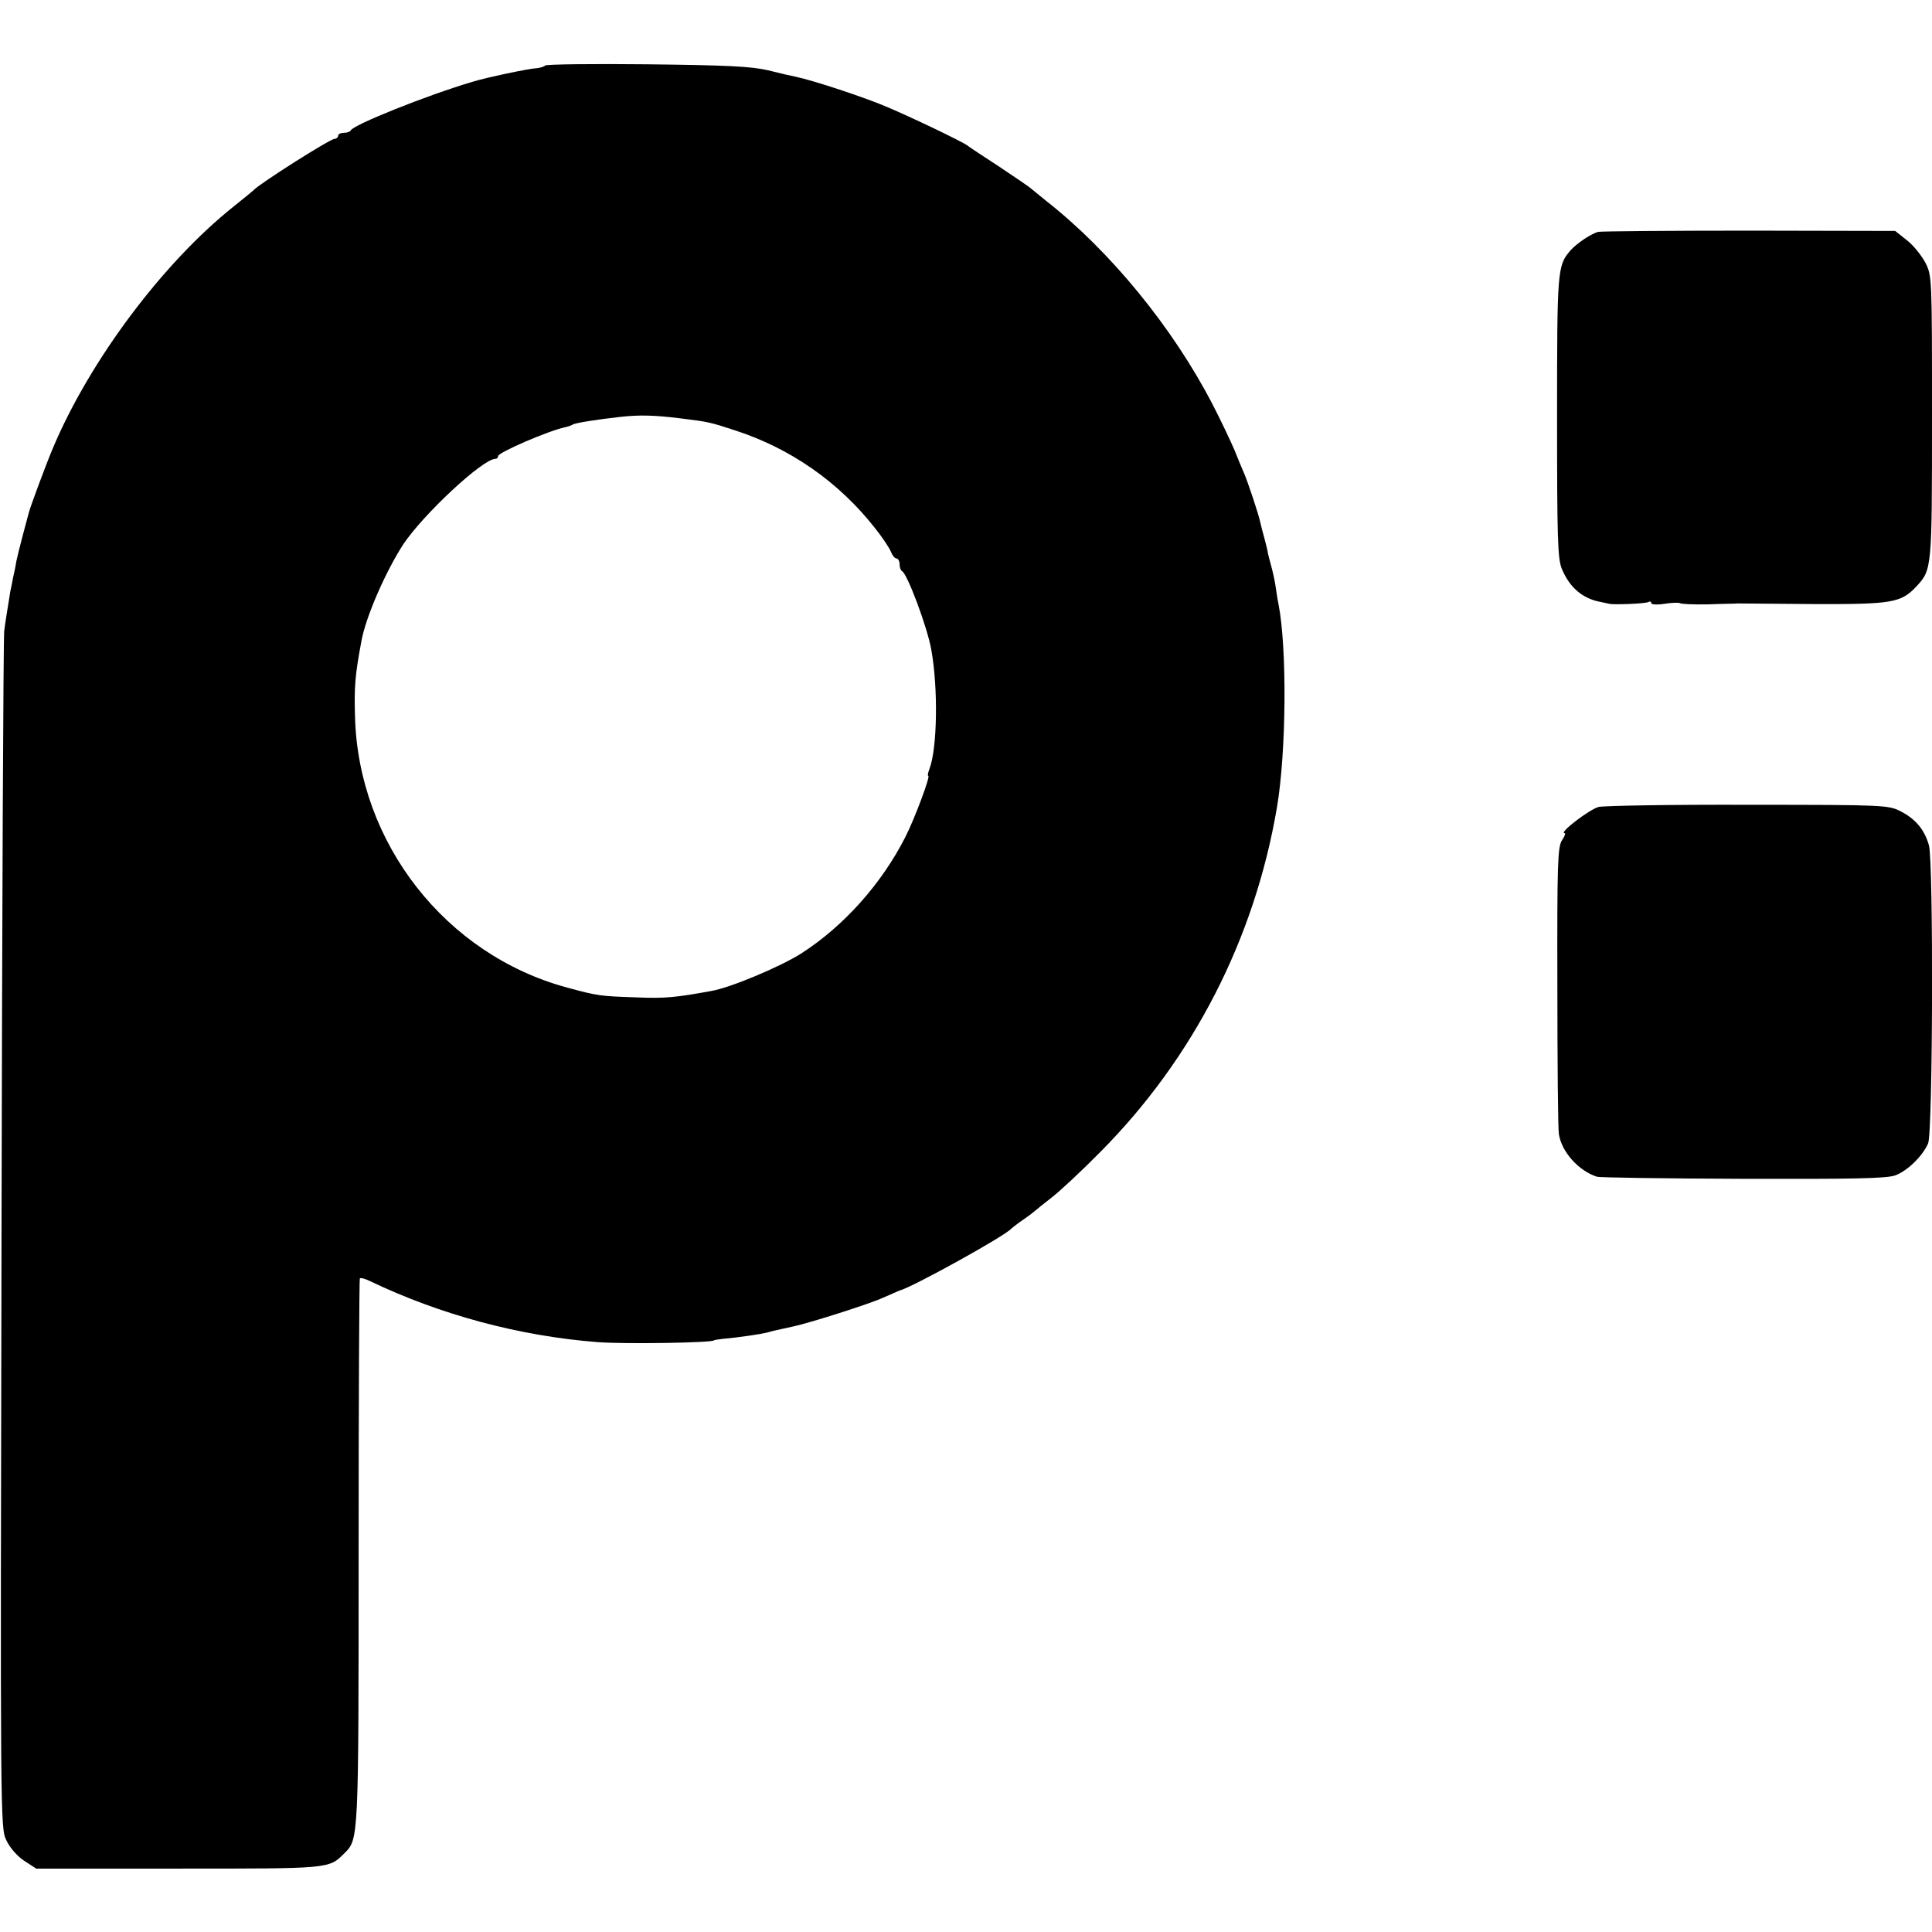 <?xml version="1.0" standalone="no"?>
<!DOCTYPE svg PUBLIC "-//W3C//DTD SVG 20010904//EN"
 "http://www.w3.org/TR/2001/REC-SVG-20010904/DTD/svg10.dtd">
<svg version="1.0" xmlns="http://www.w3.org/2000/svg"
 width="640pt" height="640pt" viewBox="0 0 640 640"
 preserveAspectRatio="xMidYMid meet">
<g transform="translate(0,640) scale(0.1,-0.1)"
fill="#000000" stroke="none">
<path d="M1806 6183 c-4 -4 -17 -8 -29 -9 -25 -1 -167 -31 -212 -45 -152 -45
-396 -143 -403 -161 -2 -4 -12 -8 -23 -8 -10 0 -19 -4 -19 -10 0 -5 -6 -10
-12 -10 -16 -1 -248 -148 -268 -170 -3 -3 -32 -27 -66 -54 -236 -188 -478
-513 -599 -801 -24 -57 -76 -197 -80 -215 -2 -8 -11 -42 -20 -75 -9 -33 -18
-71 -21 -85 -2 -14 -7 -38 -11 -55 -3 -16 -7 -37 -9 -45 -1 -8 -5 -31 -8 -50
-3 -19 -9 -55 -12 -80 -3 -25 -7 -927 -9 -2005 -4 -1938 -4 -1960 16 -2001 11
-24 36 -53 59 -68 l40 -26 470 0 c505 0 499 -1 551 51 47 47 47 40 47 998 0
496 2 904 4 906 3 3 18 -1 34 -9 234 -112 496 -182 754 -202 93 -7 385 -2 385
6 0 1 14 3 30 5 49 4 129 16 147 21 16 5 41 10 86 20 52 11 251 74 297 95 28
12 52 23 55 24 39 9 352 182 370 205 3 3 21 17 40 30 19 13 37 27 40 30 3 3
28 23 55 44 28 22 100 89 160 150 308 310 511 706 585 1141 31 182 34 528 5
675 -3 13 -7 41 -10 61 -3 20 -10 50 -15 68 -5 17 -9 35 -10 39 0 4 -5 25 -11
47 -6 22 -13 48 -15 58 -4 21 -41 133 -54 162 -5 11 -19 45 -31 75 -13 30 -45
98 -72 150 -132 255 -339 508 -552 675 -21 17 -43 35 -49 40 -6 6 -54 38 -106
73 -52 34 -100 65 -105 70 -20 14 -180 91 -265 127 -74 32 -247 89 -305 101
-11 2 -51 11 -90 21 -56 13 -134 17 -401 20 -182 2 -334 0 -338 -4z m449
-1169 c90 -11 99 -13 178 -39 186 -60 346 -172 466 -325 24 -30 47 -65 52 -77
5 -13 13 -23 19 -23 5 0 10 -9 10 -19 0 -11 4 -21 8 -23 17 -7 84 -186 97
-260 23 -127 20 -327 -6 -395 -5 -13 -7 -23 -4 -23 8 0 -45 -142 -76 -203 -79
-155 -203 -294 -344 -385 -69 -44 -235 -114 -300 -125 -116 -21 -152 -25 -245
-21 -123 4 -130 5 -233 33 -401 109 -690 478 -701 897 -3 99 0 136 21 249 14
80 80 231 139 322 66 99 263 283 305 283 5 0 9 4 9 9 0 12 166 84 223 96 9 2
21 6 25 9 9 5 76 16 157 25 62 7 112 6 200 -5z"/>
<path d="M5295 5632 c-23 -5 -73 -39 -93 -62 -43 -50 -44 -63 -44 -550 0 -409
2 -471 16 -505 26 -62 69 -98 128 -109 13 -3 25 -5 28 -6 12 -4 123 0 131 6 5
3 9 1 9 -4 0 -5 20 -6 45 -2 25 4 47 4 50 2 3 -3 45 -5 93 -4 48 2 92 2 97 3
6 0 118 -1 250 -2 263 -1 292 4 343 58 52 56 52 58 52 561 0 465 0 468 -22
512 -13 24 -40 58 -61 74 l-39 31 -481 1 c-265 0 -491 -2 -502 -4z"/>
<path d="M5296 3727 c-31 -8 -134 -87 -113 -87 4 0 0 -11 -9 -24 -14 -22 -16
-79 -15 -483 0 -252 2 -472 5 -490 9 -59 66 -122 126 -141 8 -3 225 -6 482 -7
362 -1 475 1 505 11 40 14 91 63 110 106 16 35 18 931 3 987 -14 51 -43 87
-93 113 -41 21 -51 22 -503 22 -254 1 -478 -3 -498 -7z"/>
</g>
</svg>
